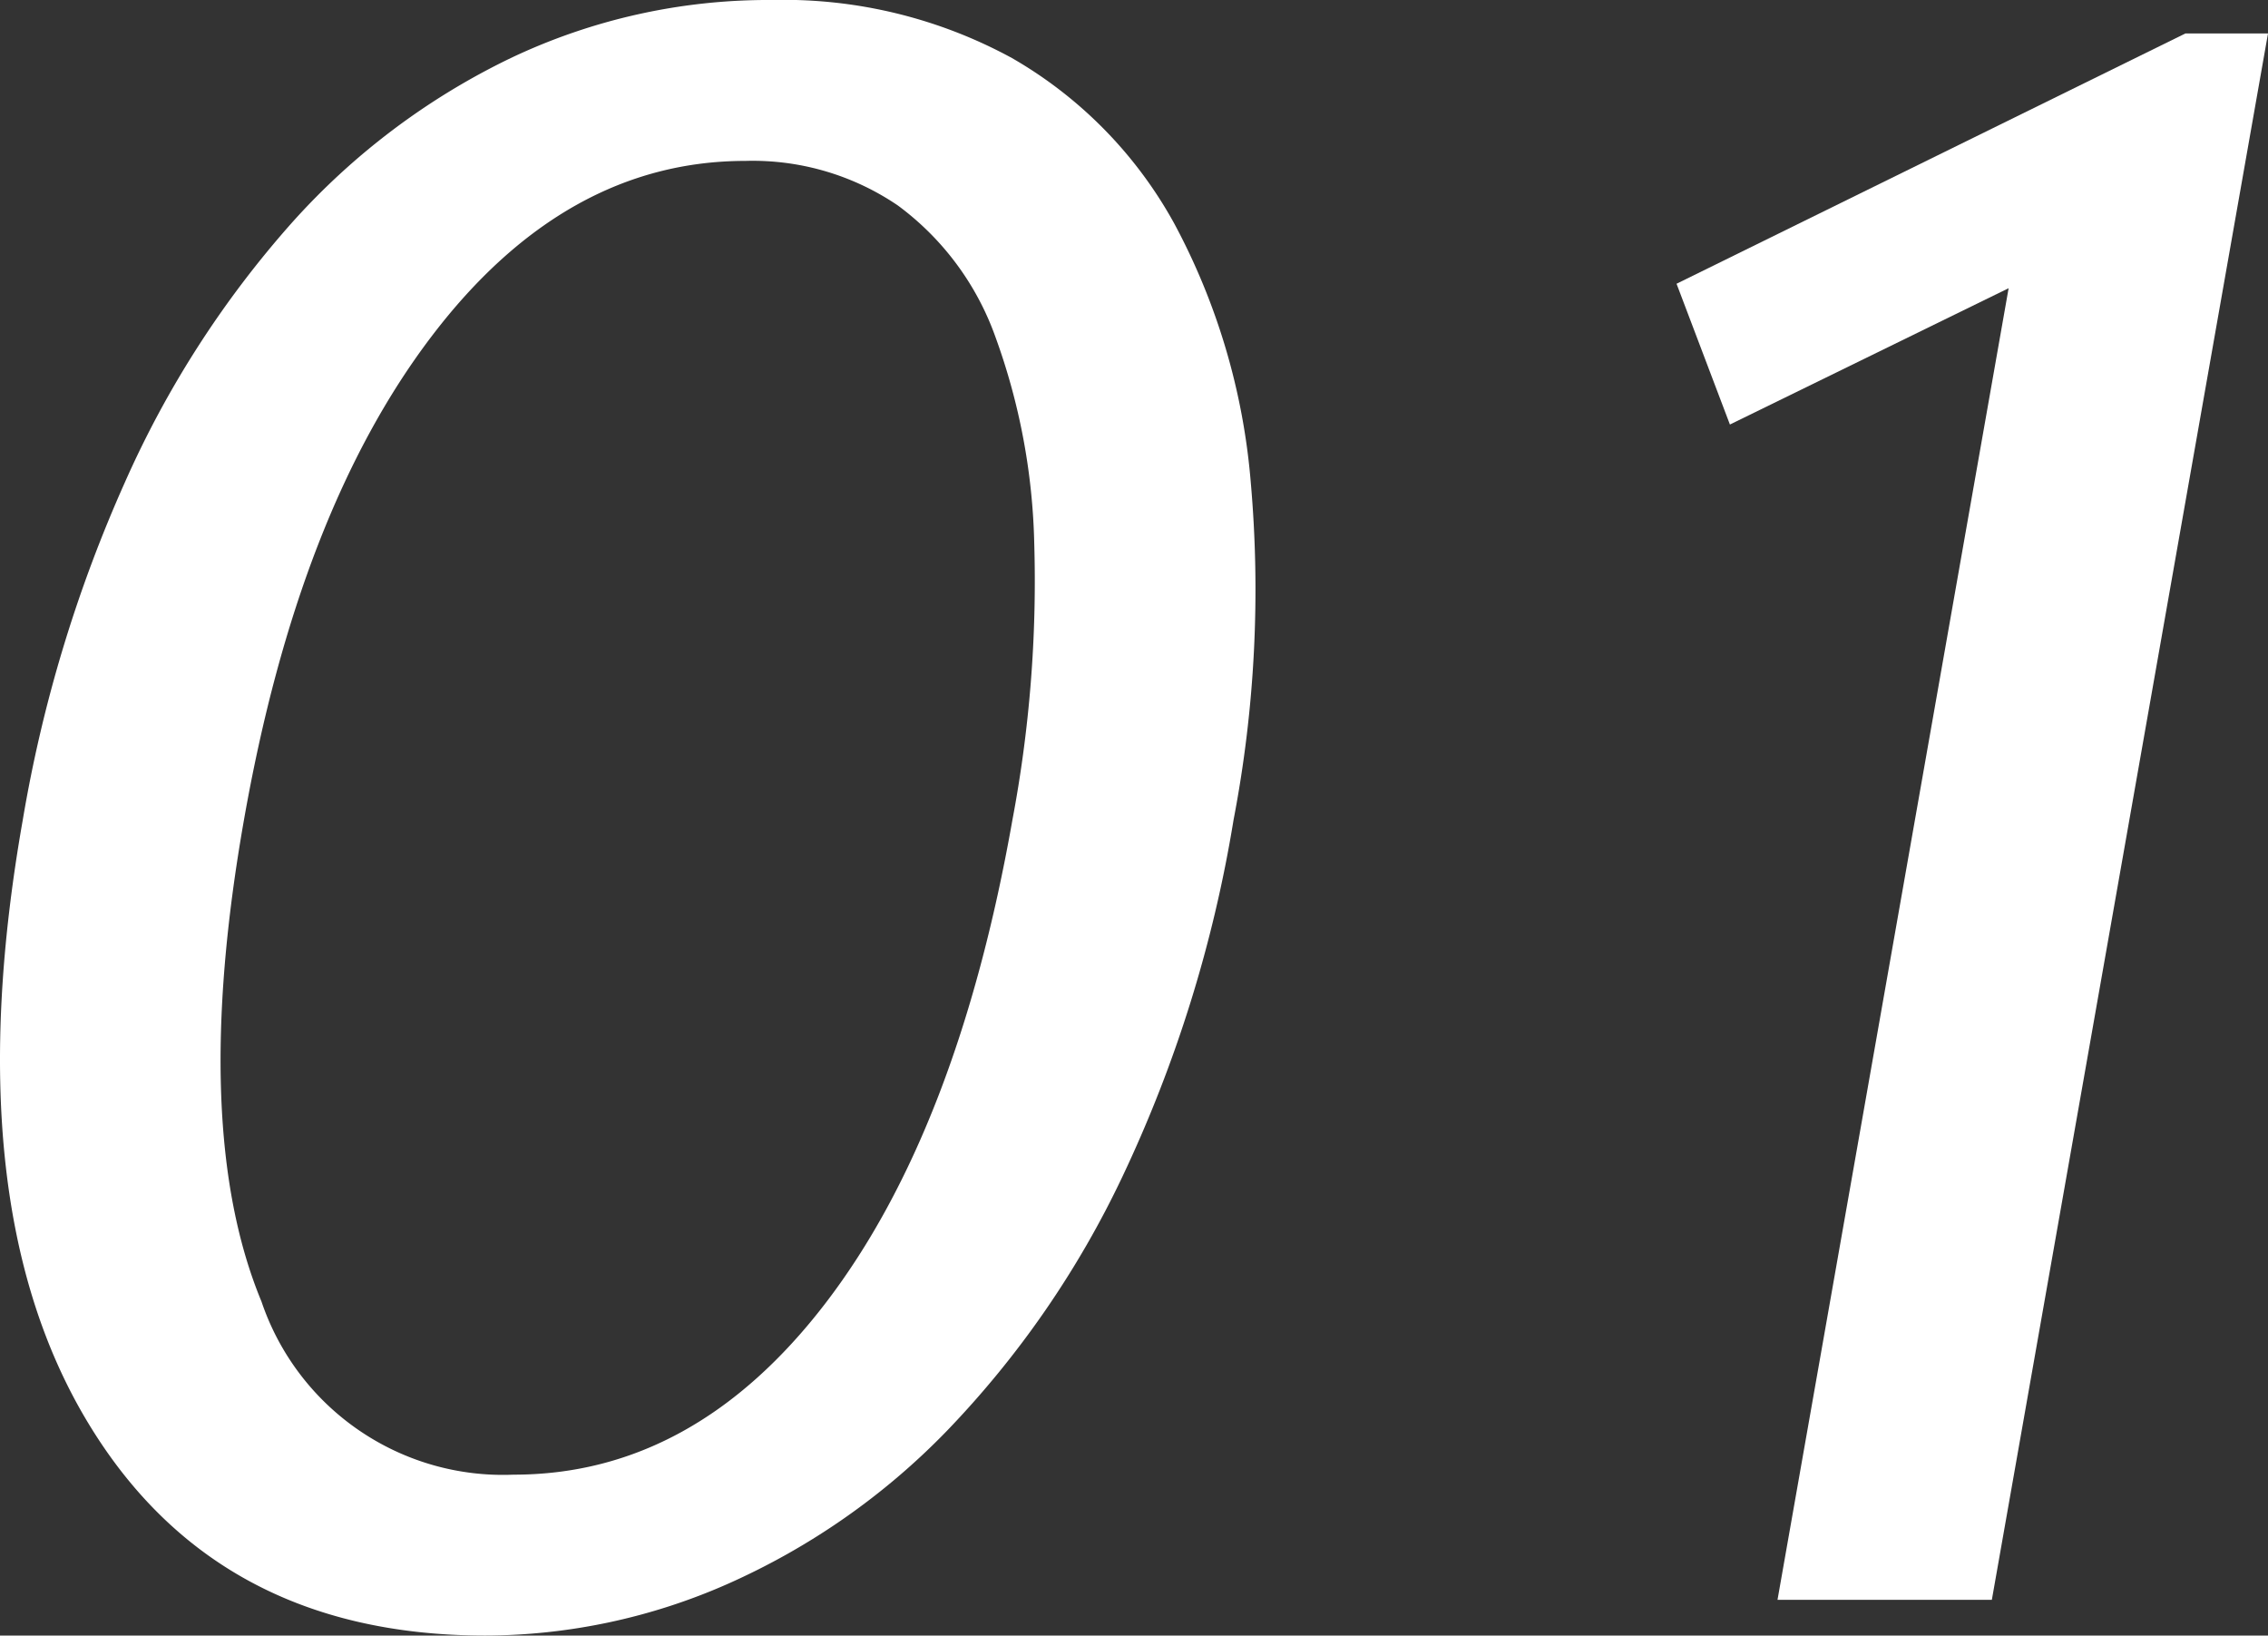 <svg xmlns="http://www.w3.org/2000/svg" width="60.99" height="43.974" viewBox="0 0 60.99 43.974"><rect x="0" y="0" width="60.99" height="43.974" fill="#333333" stroke="none"/><g id="e2141b62-a065-48bd-b943-be4dbd5434a2" data-name="レイヤー 2"><g id="ba842384-043b-4625-a985-5be31c34fe39" data-name="title"><path d="M13.056,43.974q-7.342,0-10.788-5.888T.612,22.047a37.4,37.4,0,0,1,2.743-9.071A26.893,26.893,0,0,1,7.833,6.007a18.886,18.886,0,0,1,5.9-4.445A16.135,16.135,0,0,1,20.75,0a12.826,12.826,0,0,1,6.465,1.562,11.541,11.541,0,0,1,4.361,4.445,17.773,17.773,0,0,1,2.057,6.938,32.836,32.836,0,0,1-.461,9.1,35.823,35.823,0,0,1-2.984,9.581,25.723,25.723,0,0,1-4.729,6.849,18.83,18.83,0,0,1-5.9,4.115A16.222,16.222,0,0,1,13.056,43.974ZM27.225,22.047a34.584,34.584,0,0,0,.588-7.419,17.333,17.333,0,0,0-1.051-5.587,7.533,7.533,0,0,0-2.615-3.515,6.941,6.941,0,0,0-4.1-1.2q-4.852,0-8.44,4.716T6.56,22.047Q5.1,30.336,7.031,34.992a6.855,6.855,0,0,0,6.787,4.656q4.853,0,8.393-4.626T27.225,22.047Z" style="fill:#fff"/><path d="M47.8,43.013,54.015,7.749,46.52,11.414,45.085,7.629,58.768.9H60.99L53.564,43.013Z" style="fill:#fff"/></g></g></svg>